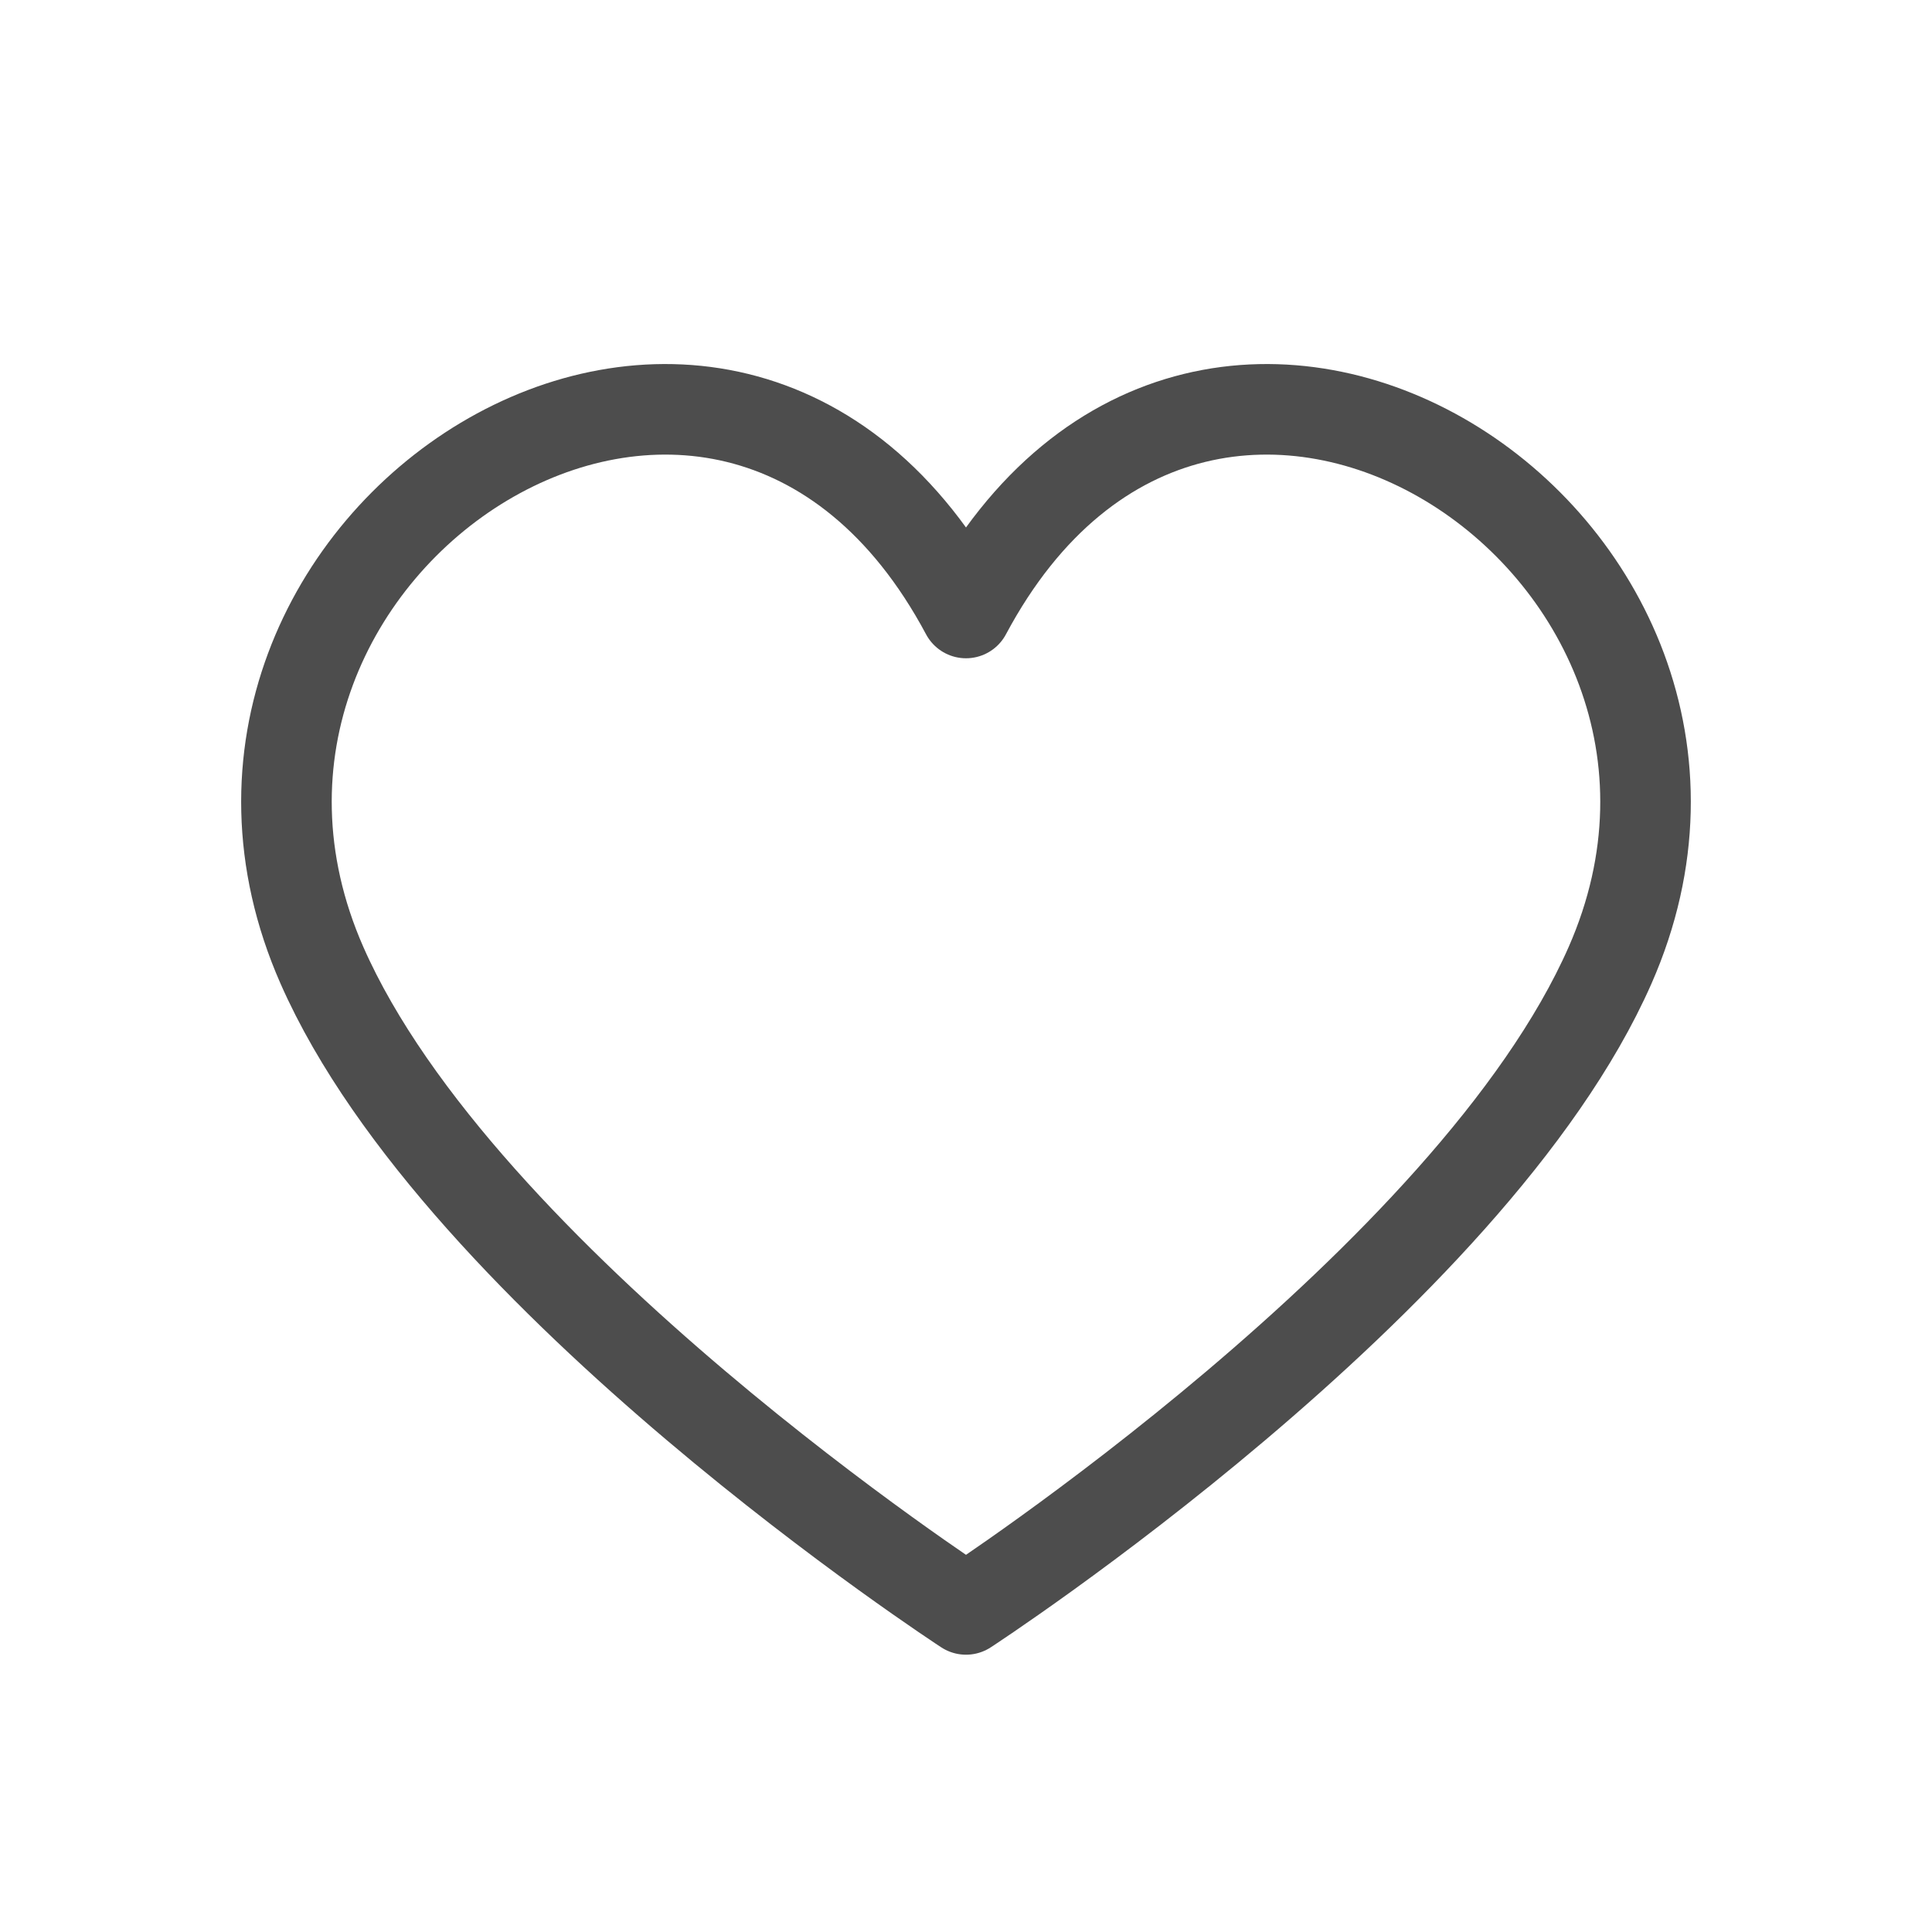 <svg width="32" height="32" viewBox="0 0 32 32" fill="none" xmlns="http://www.w3.org/2000/svg">
<path fill-rule="evenodd" clip-rule="evenodd" d="M16 26.657C16 26.657 7.631 21.21 5.333 15.99C2.264 9.018 12 2.657 16 10.153C20 2.657 29.735 9.018 26.667 15.99C24.369 21.21 16 26.657 16 26.657Z" stroke="#4D4D4D" stroke-width="1.5" stroke-linecap="round" stroke-linejoin="round"/>
</svg>
